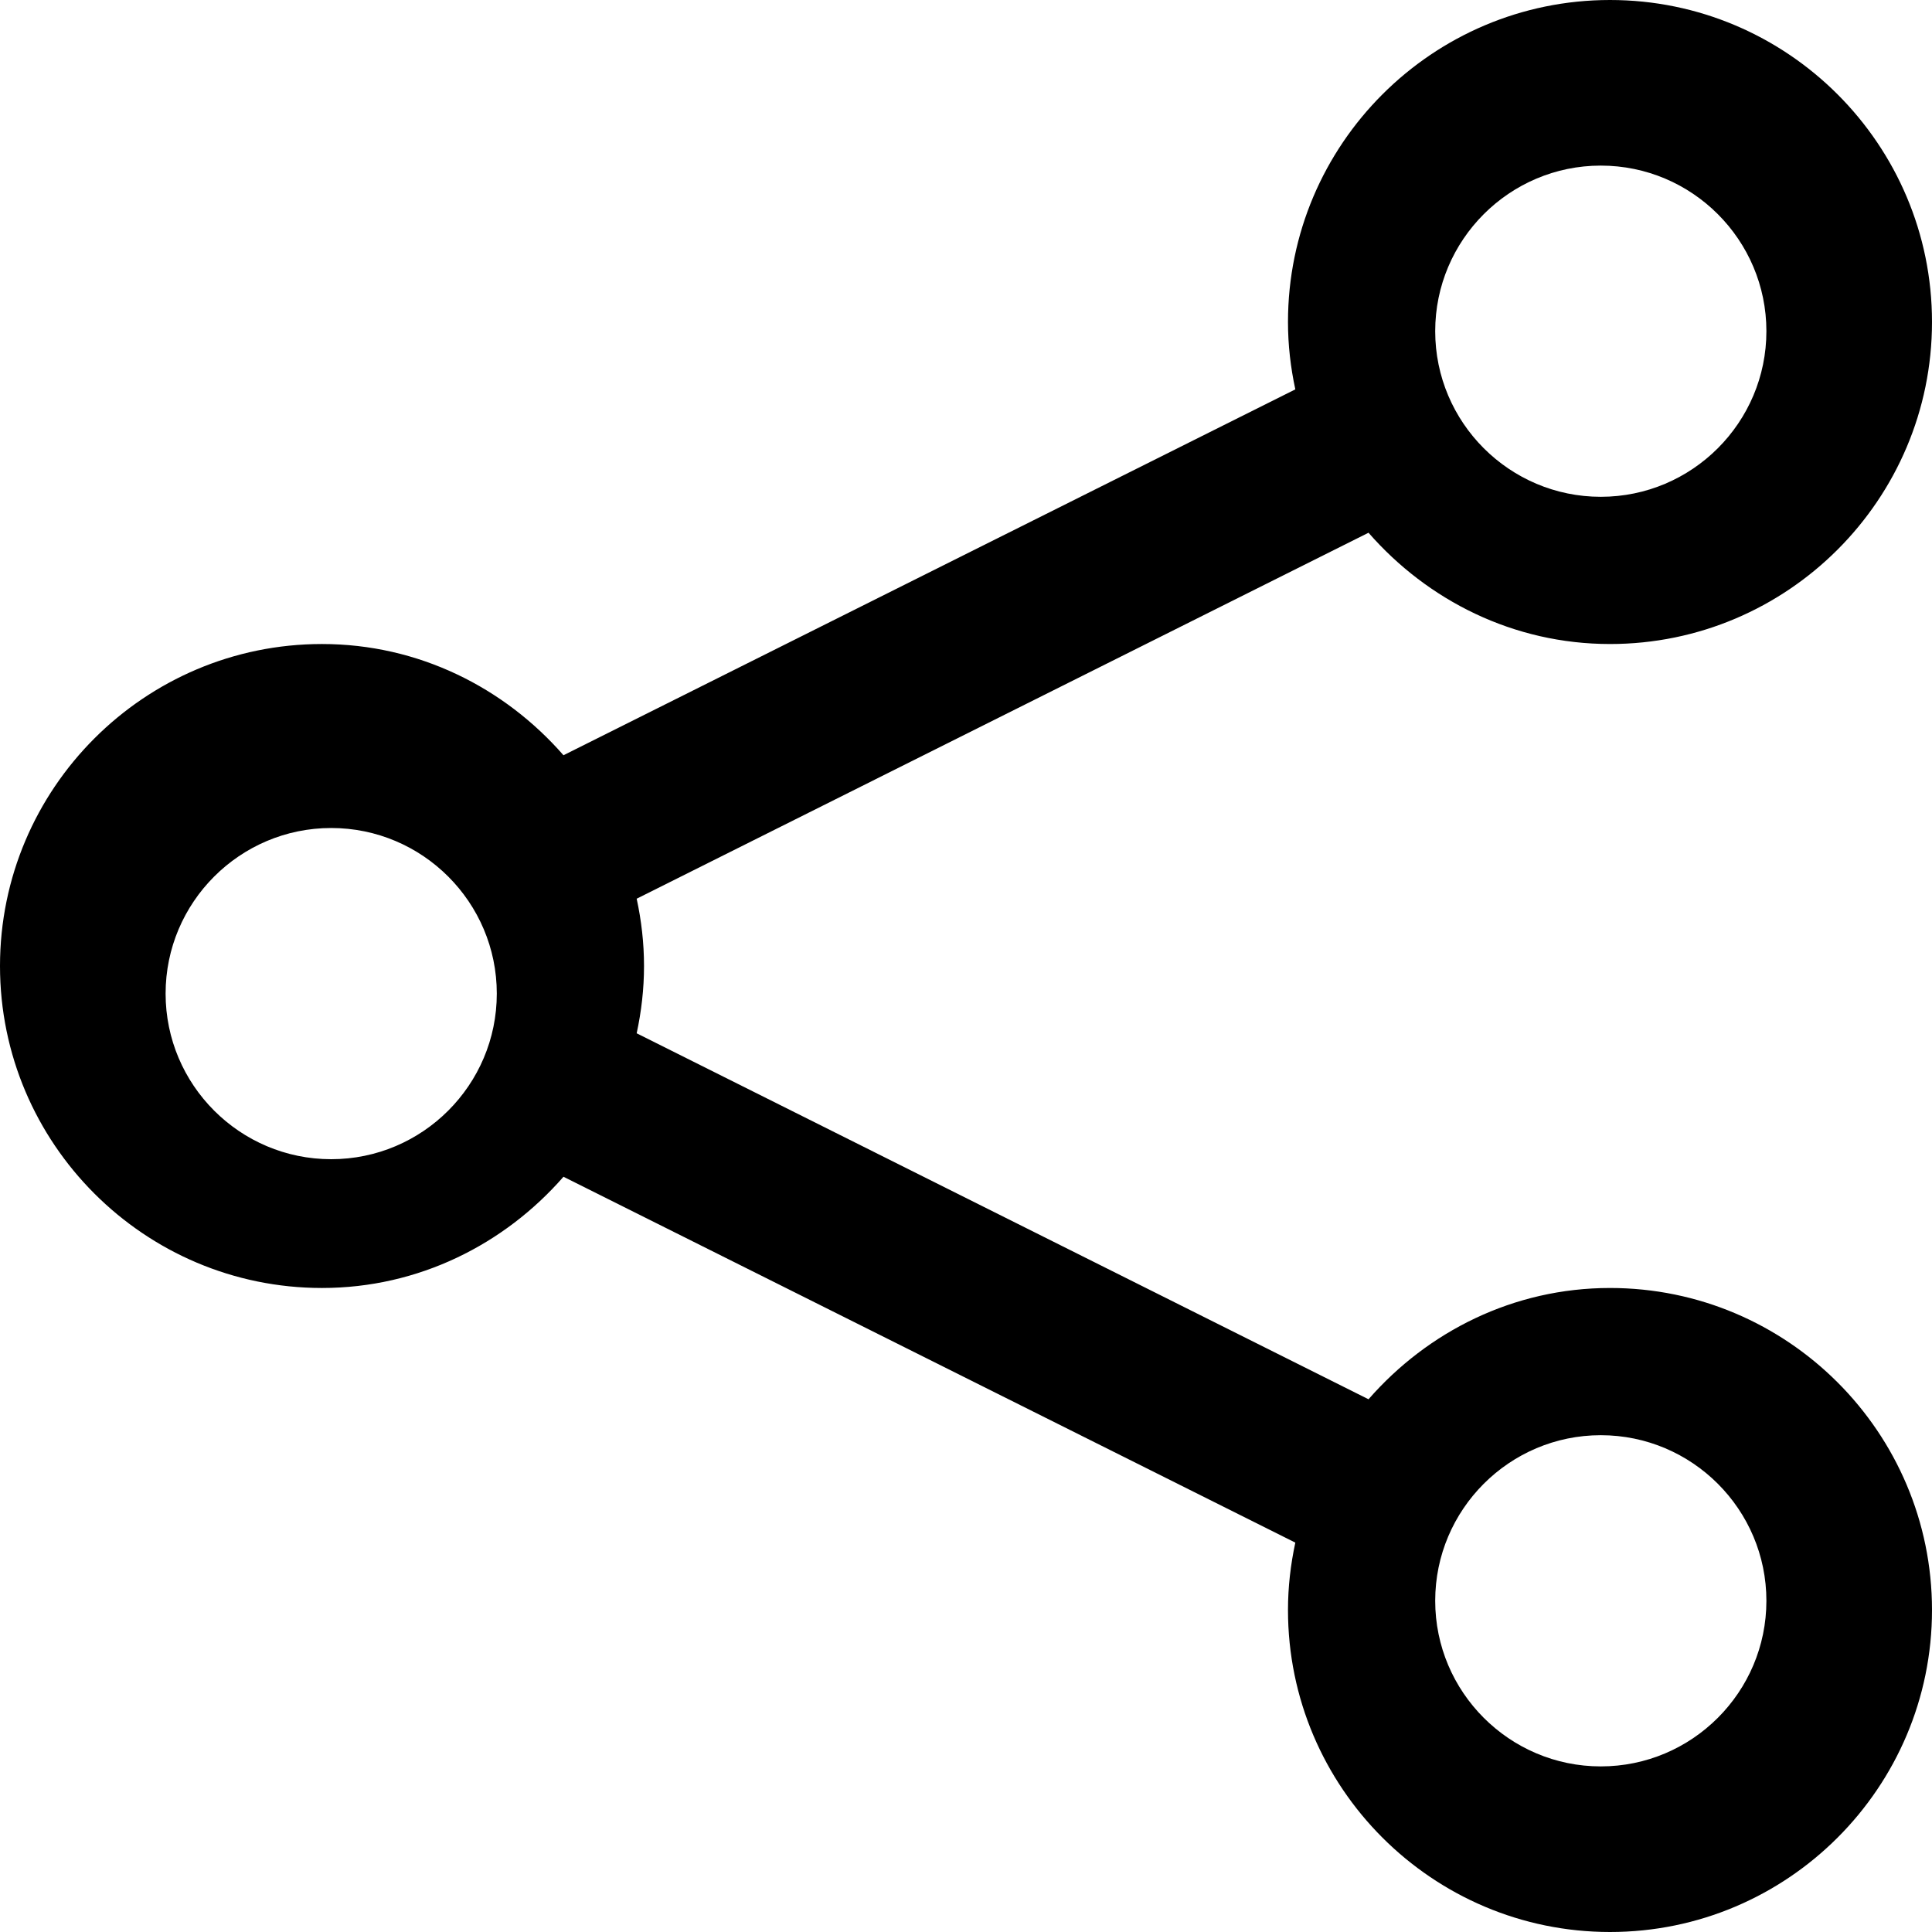 <?xml version="1.0" encoding="UTF-8"?>
<svg width="35px" height="35px" viewBox="0 0 35 35" version="1.1" xmlns="http://www.w3.org/2000/svg" xmlns:xlink="http://www.w3.org/1999/xlink">
    <title>Path</title>
    <g id="Vademecum" stroke="none" stroke-width="1" fill="none" fill-rule="evenodd">
        <g id="Profesionales_Web" transform="translate(-495, -1158)" fill="#000000">
            <g id="Cuadro-01-Copy" transform="translate(414, 1105)">
                <path d="M110,85 C108.346,85 107,83.654 107,82 C107,80.346 108.346,79 110,79 C111.654,79 113,80.346 113,82 C113,83.654 111.654,85 110,85 M87,74 C85.346,74 84,72.654 84,71 C84,69.346 85.346,68 87,68 C88.654,68 90,69.346 90,71 C90,72.654 88.654,74 87,74 M110,56 C111.654,56 113,57.346 113,59 C113,60.654 111.654,62 110,62 C108.346,62 107,60.654 107,59 C107,57.346 108.346,56 110,56 M110.167,76.333 C108.417,76.333 106.862,77.124 105.792,78.349 L92.534,71.719 C92.619,71.324 92.667,70.919 92.667,70.5 C92.667,70.081 92.619,69.675 92.534,69.281 L105.792,62.651 C106.862,63.876 108.417,64.667 110.167,64.667 C113.384,64.667 116,62.05 116,58.833 C116,55.616 113.384,53 110.167,53 C106.95,53 104.333,55.616 104.333,58.833 C104.333,59.252 104.381,59.659 104.466,60.054 L91.208,66.682 C90.138,65.457 88.583,64.667 86.833,64.667 C83.616,64.667 81,67.283 81,70.5 C81,73.717 83.616,76.333 86.833,76.333 C88.583,76.333 90.138,75.543 91.208,74.318 L104.466,80.946 C104.381,81.341 104.333,81.748 104.333,82.167 C104.333,85.384 106.95,88 110.167,88 C113.384,88 116,85.384 116,82.167 C116,78.95 113.384,76.333 110.167,76.333" id="Fill-1"></path>
            </g>
        </g>
    </g>
</svg>
